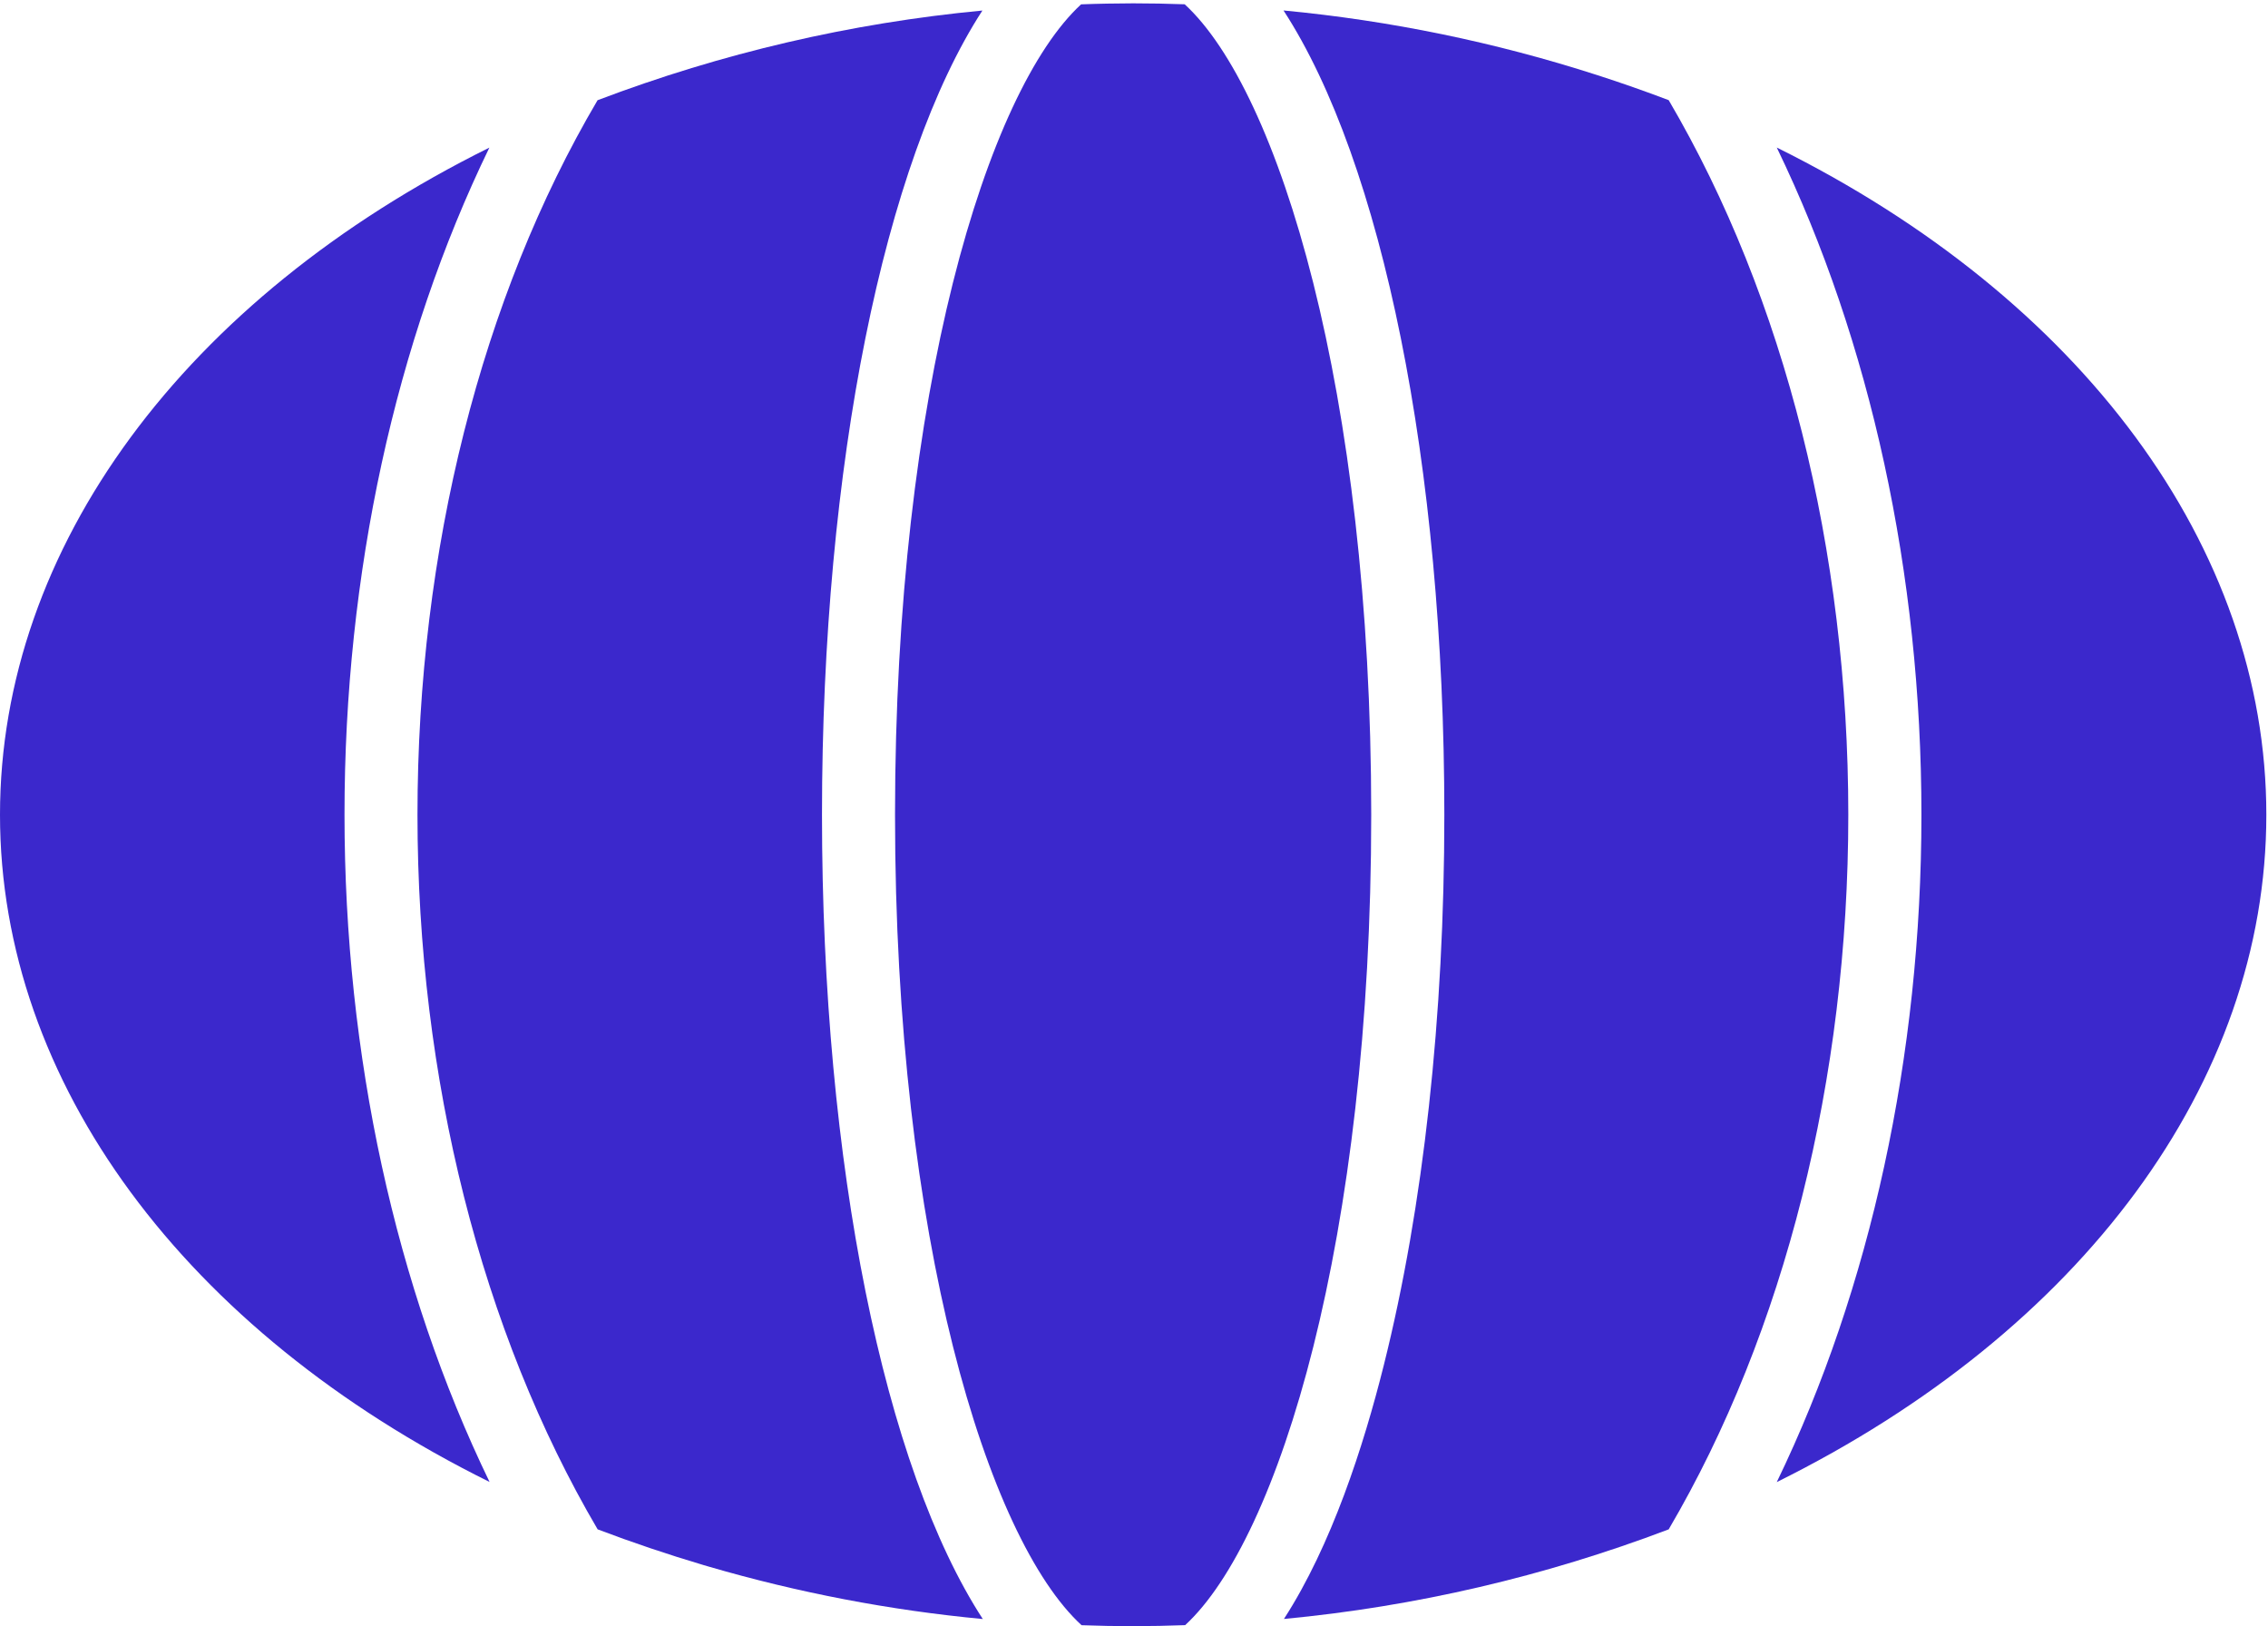<?xml version="1.0" encoding="UTF-8"?> <svg xmlns="http://www.w3.org/2000/svg" width="424" height="304" viewBox="0 0 424 304" fill="none"><path fill-rule="evenodd" clip-rule="evenodd" d="M332.164 27.578C349.69 63.784 359.208 107.288 359.208 152.301C359.208 197.302 349.69 240.818 332.164 277.025C389.081 248.839 423.689 202.315 423.689 152.301C423.689 102.288 389.094 55.777 332.164 27.578Z" fill="#3B28CC"></path><path fill-rule="evenodd" clip-rule="evenodd" d="M239.953 1.956C258.329 30.193 270.017 86.831 270.017 152.289C270.017 190.006 266.108 225.59 258.697 255.185C254.915 270.324 248.913 288.878 240.029 302.609C264.649 300.274 288.761 294.665 311.96 285.858C333.635 248.966 345.539 201.643 345.539 152.289C345.539 102.935 333.635 55.625 311.96 18.72C307.543 17.045 303.089 15.484 298.596 14.037C279.51 7.883 259.89 3.847 239.953 1.956Z" fill="#3B28CC"></path><path fill-rule="evenodd" clip-rule="evenodd" d="M202.109 0.813C184.571 16.956 167.324 73.023 167.324 152.289C167.324 231.592 184.622 287.659 202.198 303.776C208.708 304.017 215.155 304.005 221.564 303.764C239.102 287.609 256.349 231.541 256.349 152.289C256.349 72.985 239.052 16.918 221.475 0.801C218.252 0.686 215.028 0.623 211.843 0.623C208.607 0.636 205.345 0.687 202.109 0.813Z" fill="#3B28CC"></path><path fill-rule="evenodd" clip-rule="evenodd" d="M111.715 18.732C90.001 55.56 78.047 102.884 78.047 152.288C78.047 201.54 90.001 248.864 111.728 285.857C118.251 288.331 124.85 290.552 131.512 292.532C131.83 292.621 132.147 292.722 132.464 292.811C149.216 297.697 166.361 300.984 183.734 302.621C165.358 274.384 153.67 217.746 153.67 152.288C153.67 86.855 165.333 30.217 183.658 1.968C159.038 4.303 134.926 9.925 111.715 18.732Z" fill="#3B28CC"></path><path fill-rule="evenodd" clip-rule="evenodd" d="M91.487 27.593C34.595 55.779 0 102.302 0 152.291C0 202.279 34.595 248.803 91.525 277.001C73.948 240.732 64.405 197.215 64.405 152.291C64.392 107.252 73.923 63.748 91.487 27.593Z" fill="#3B28CC"></path></svg> 